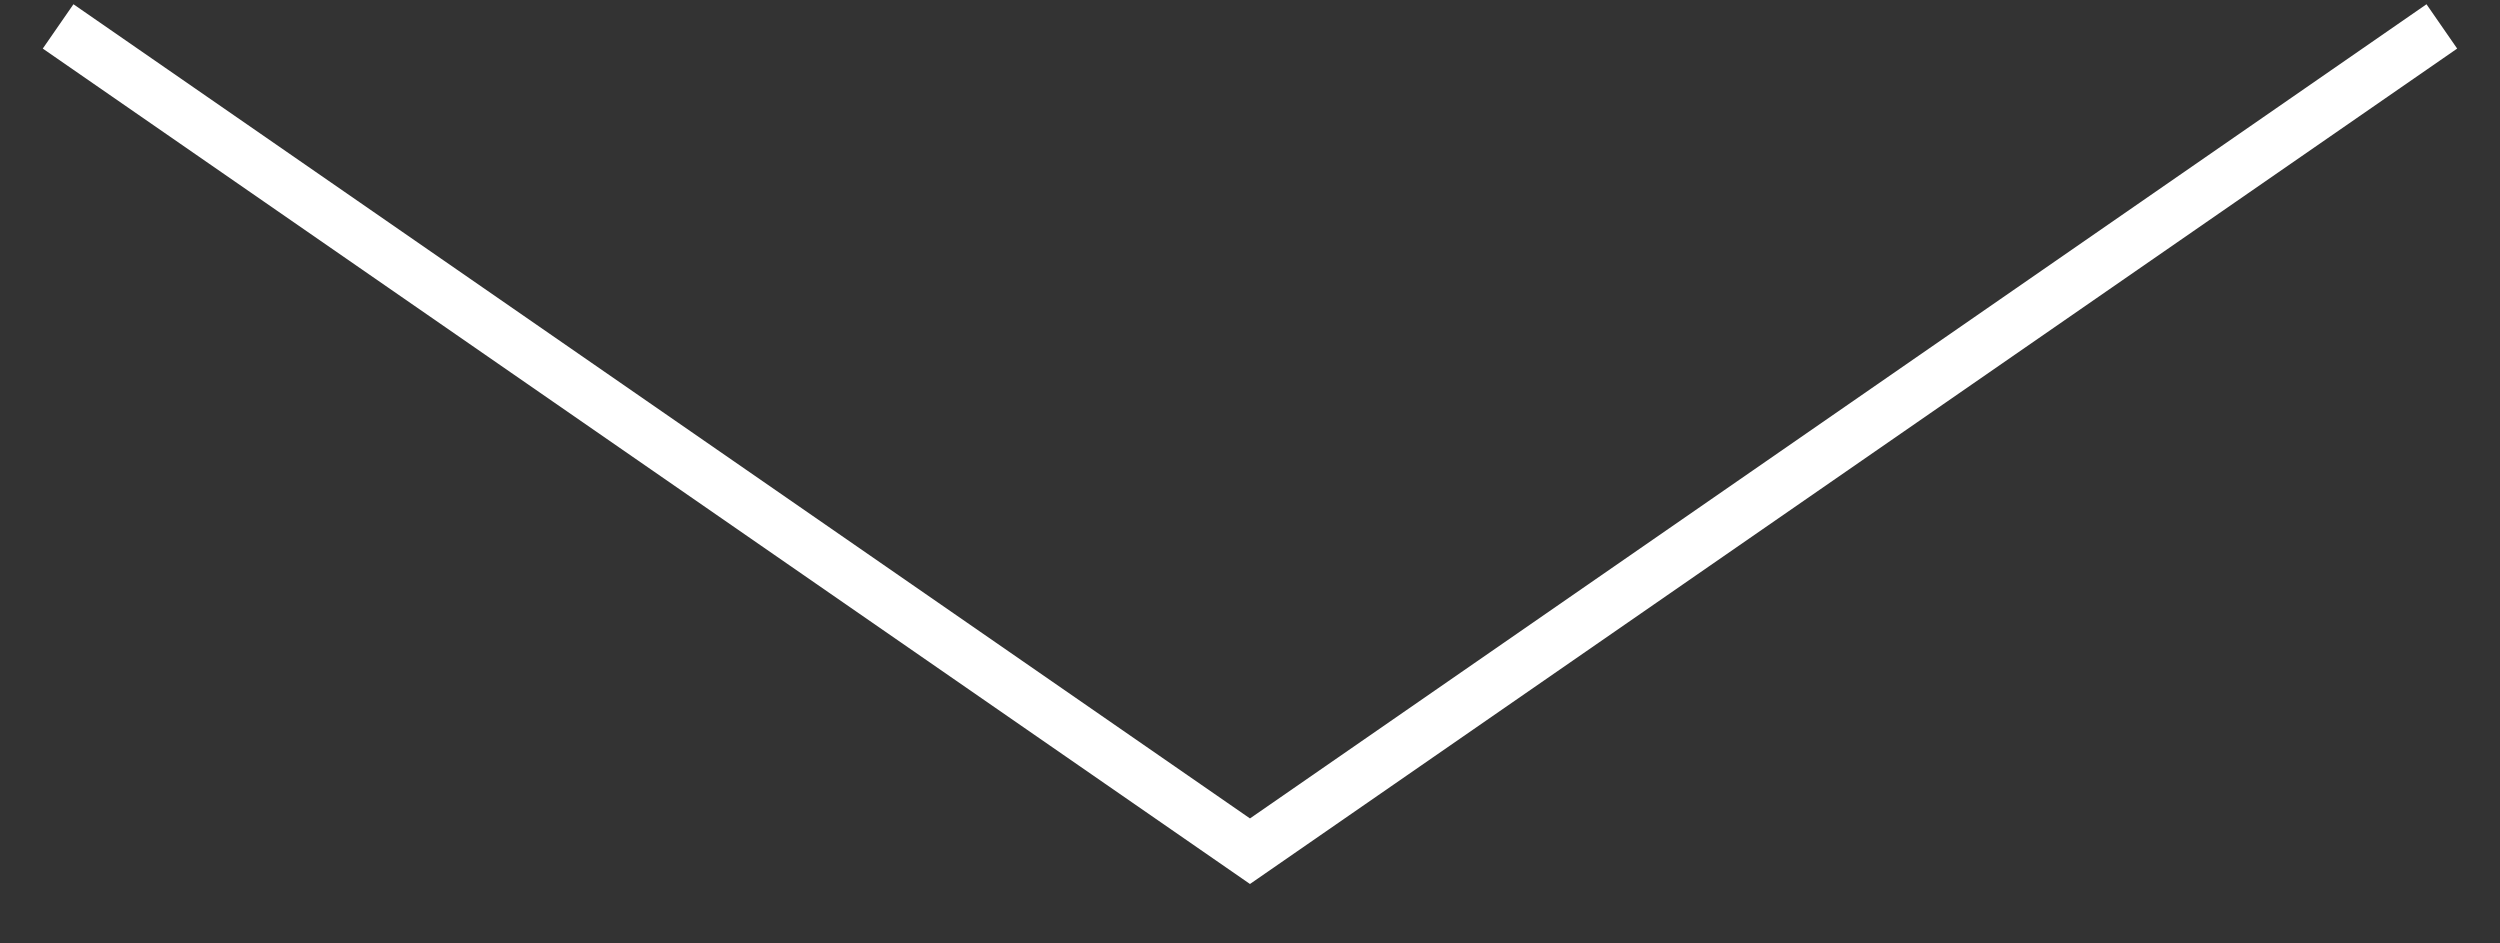 <svg xmlns="http://www.w3.org/2000/svg" width="46.375" height="17.5" viewBox="0 0 46.375 17.5">
  <rect x="0" y="0" width="46.375" height="17.5" fill="#333333" stroke="none"/>
<defs>
    <style>
      .cls-1 {
        fill: none;
        stroke: #fff;
        stroke-width: 1px;
        fill-rule: evenodd;
      }
    </style>
  </defs>
  <path id="シェイプ_1" data-name="シェイプ 1" class="cls-1" d="M929.391,4306.12l22.109,15.3,22.109-15.3" transform="translate(-928.313 -4305.63)"/>
</svg>
